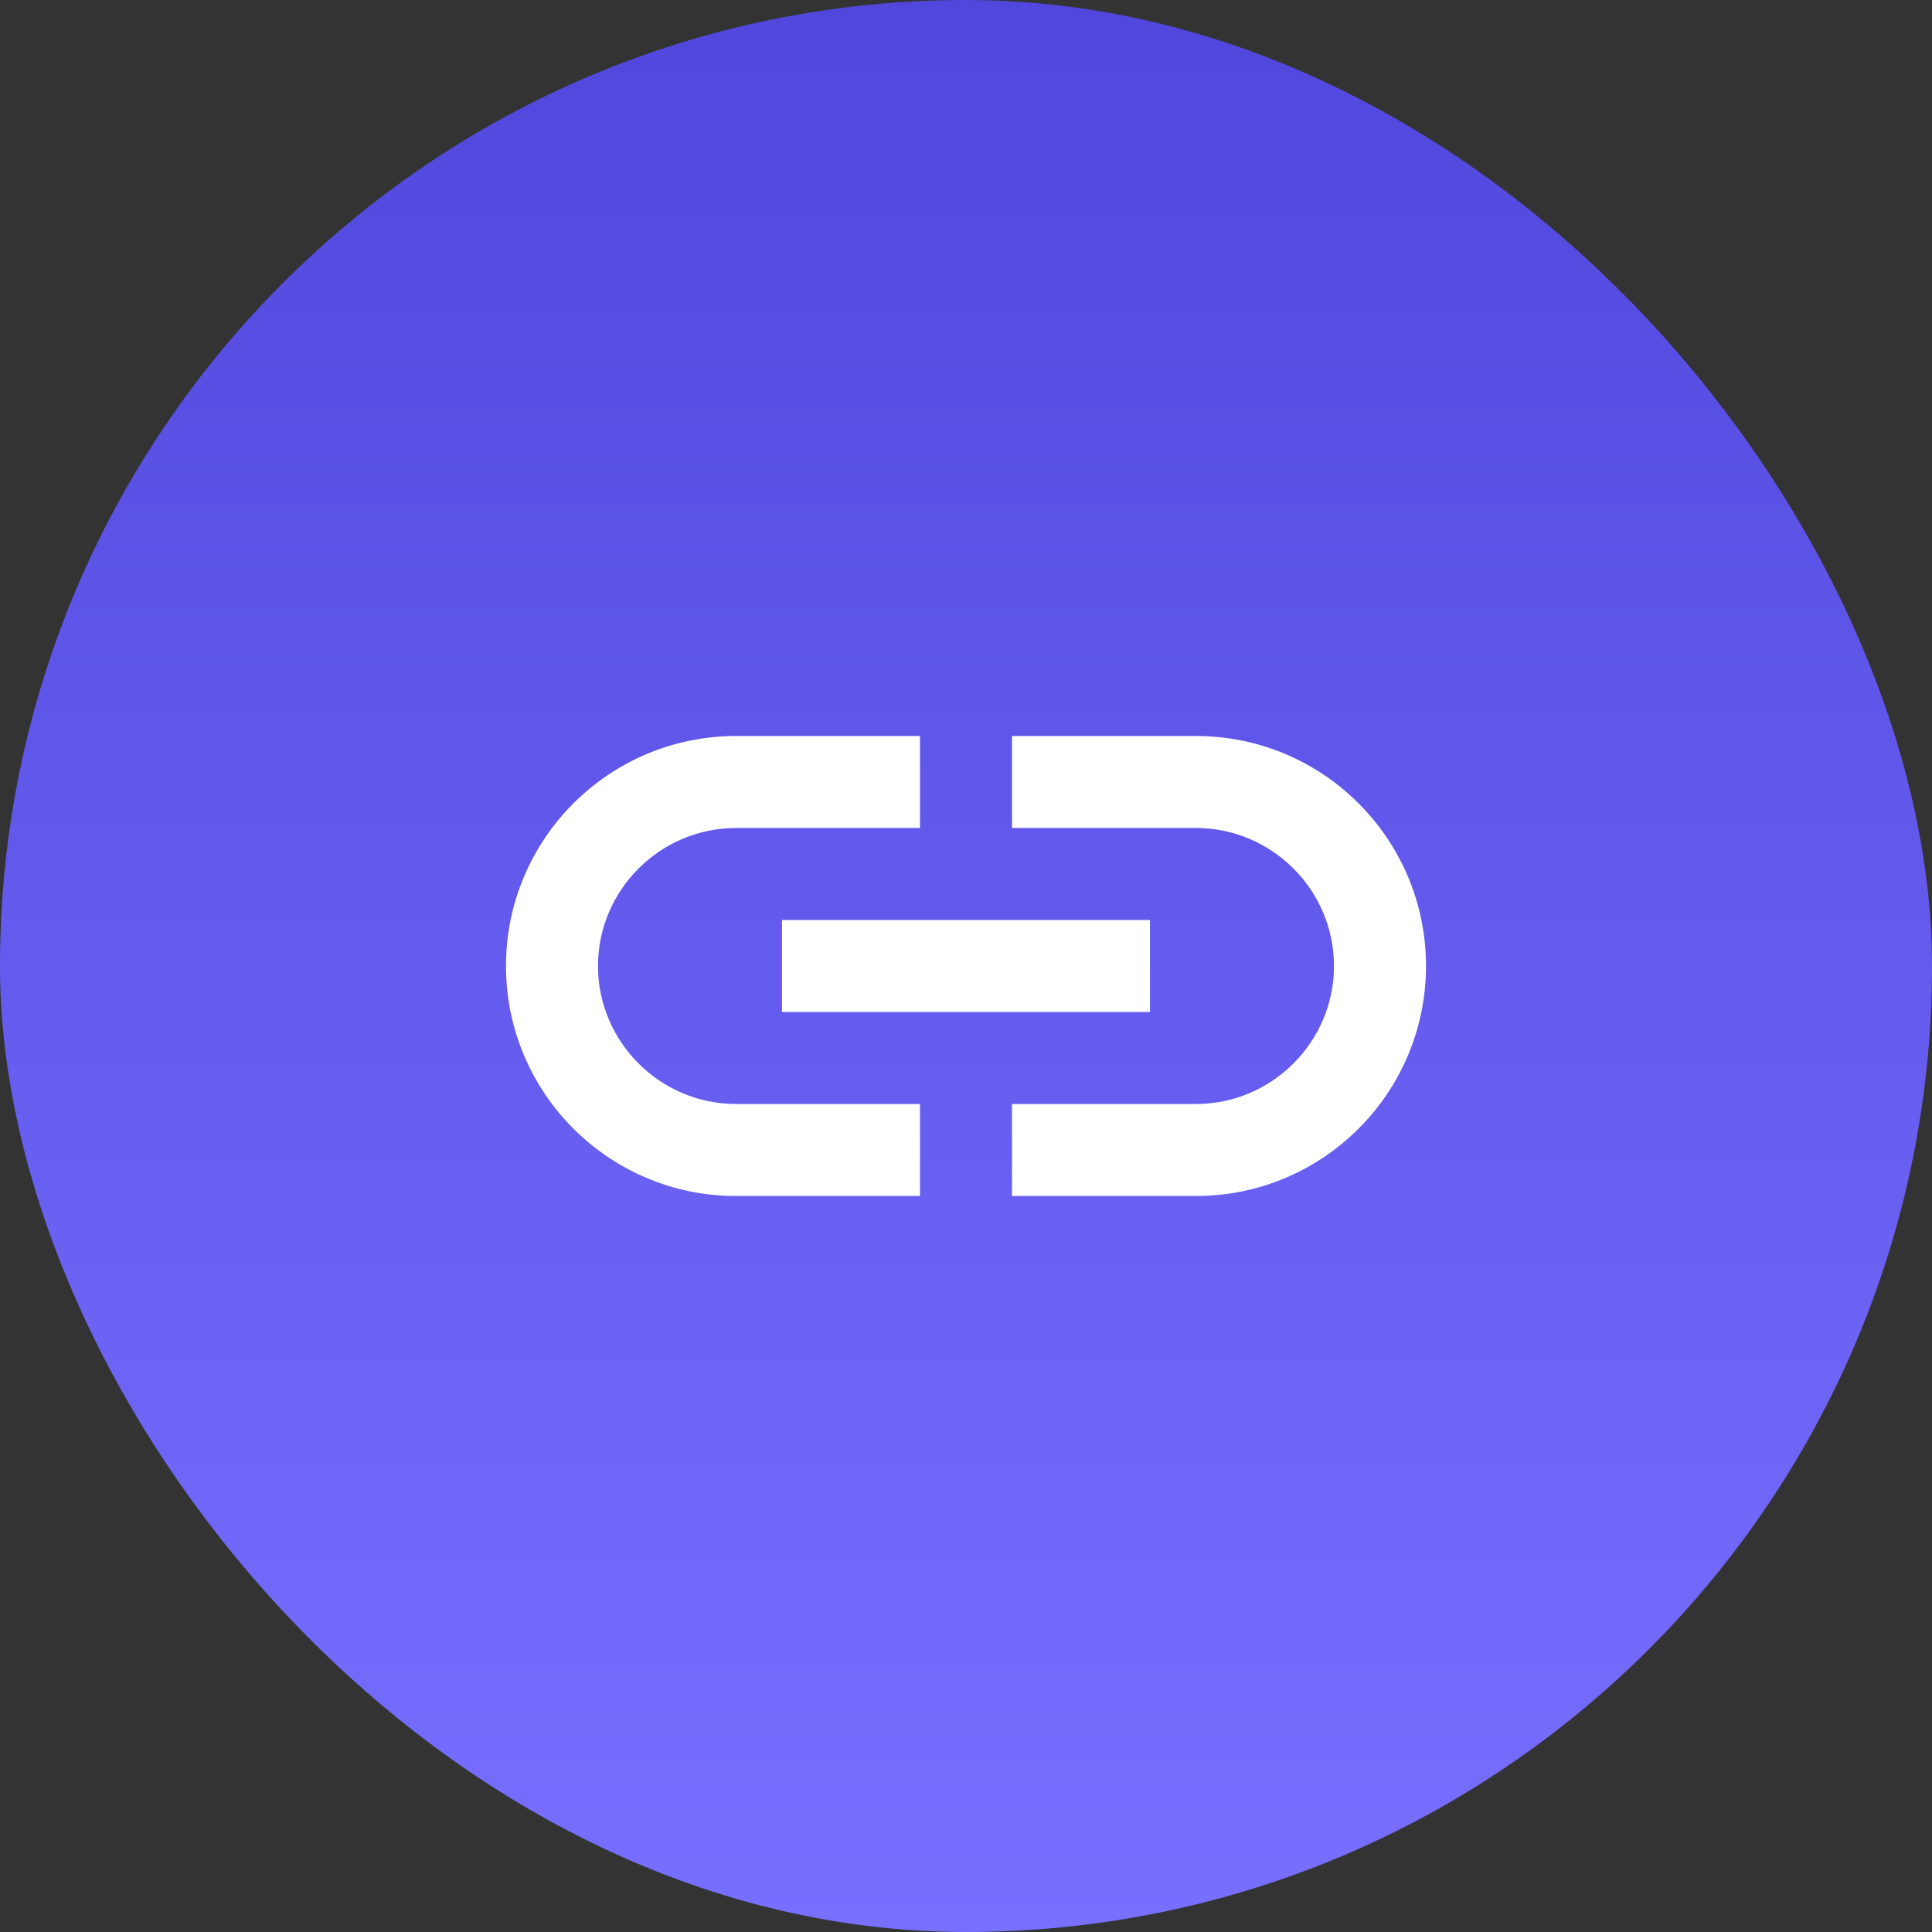 <svg width="84" height="84" viewBox="0 0 84 84" fill="none" xmlns="http://www.w3.org/2000/svg">
<rect x="0" y="0" width="84" height="84" fill="#333333" stroke="none"/>
<rect width="84" height="84" rx="42" fill="url(#paint0_linear_770_2058)"/>
<path d="M52 32H44V36H52C55.3 36 58 38.7 58 42C58 45.3 55.3 48 52 48H44V52H52C57.52 52 62 47.52 62 42C62 36.48 57.52 32 52 32ZM40 48H32C28.7 48 26 45.3 26 42C26 38.7 28.7 36 32 36H40V32H32C26.48 32 22 36.48 22 42C22 47.52 26.48 52 32 52H40V48ZM34 40H50V44H34V40Z" fill="white"/>
<defs>
<linearGradient id="paint0_linear_770_2058" x1="42" y1="0" x2="42" y2="84" gradientUnits="userSpaceOnUse">
<stop stop-color="#5147DD"/>
<stop offset="1" stop-color="#786FFF"/>
</linearGradient>
</defs>
</svg>
